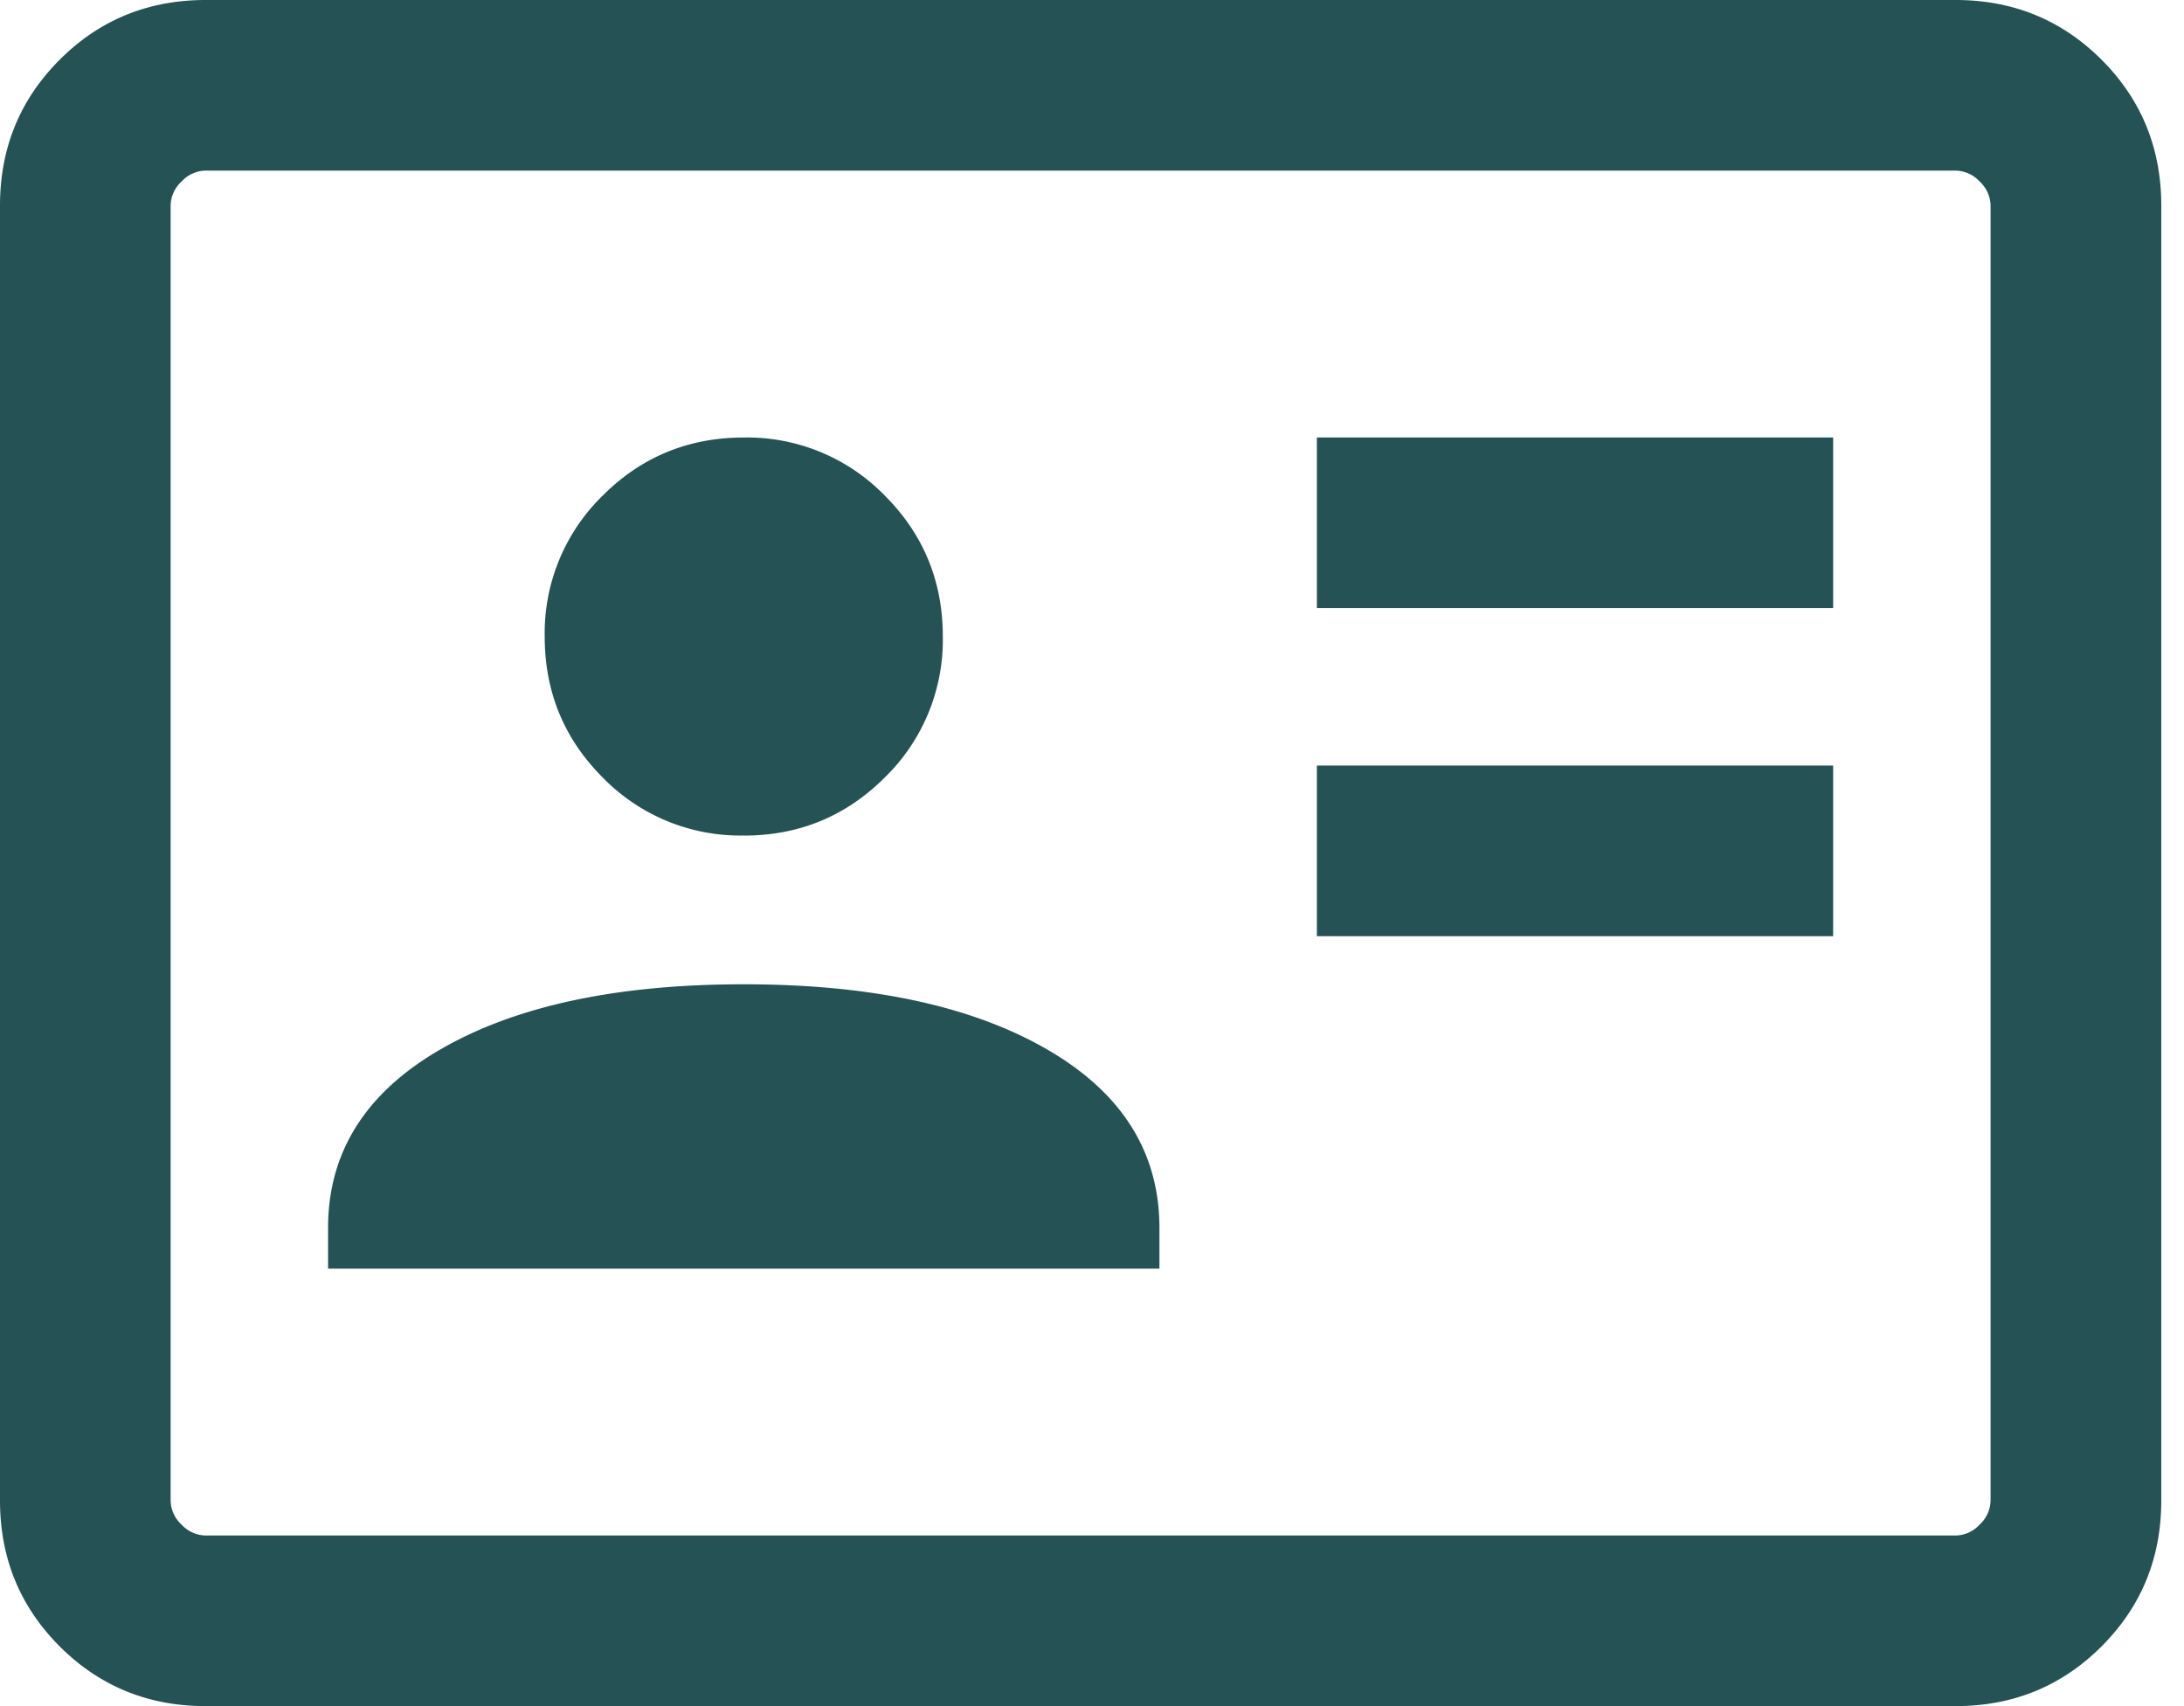 <svg xmlns="http://www.w3.org/2000/svg" fill="none" viewBox="0 0 32 25"><path fill="#255254" d="M19.295 13.718h7.564v-2.5h-7.564v2.5Zm0-4.808h7.564v-2.5h-7.564v2.5ZM4.808 18.59h12.18v-.596c0-1.111-.55-1.984-1.65-2.619-1.1-.635-2.58-.952-4.44-.952-1.862 0-3.342.317-4.441.952-1.1.635-1.65 1.508-1.65 2.619v.596Zm6.09-6.346c.81 0 1.498-.284 2.065-.851a2.811 2.811 0 0 0 .851-2.066c0-.81-.284-1.499-.851-2.066a2.812 2.812 0 0 0-2.065-.85c-.81 0-1.499.283-2.066.85a2.813 2.813 0 0 0-.851 2.066c0 .81.283 1.498.85 2.066a2.813 2.813 0 0 0 2.067.85ZM3.013 25c-.842 0-1.555-.292-2.138-.875S0 22.829 0 21.987V3.013C0 2.17.292 1.458.875.875S2.171 0 3.013 0h25.64c.843 0 1.555.292 2.139.875.583.583.875 1.296.875 2.138v18.974c0 .842-.292 1.555-.875 2.138-.584.583-1.296.875-2.138.875H3.013Zm0-2.5h25.64a.49.49 0 0 0 .353-.16.49.49 0 0 0 .16-.353V3.013a.49.49 0 0 0-.16-.353.49.49 0 0 0-.352-.16H3.013a.49.49 0 0 0-.353.16.49.49 0 0 0-.16.353v18.974a.49.49 0 0 0 .16.353.49.49 0 0 0 .353.16Z"/></svg>